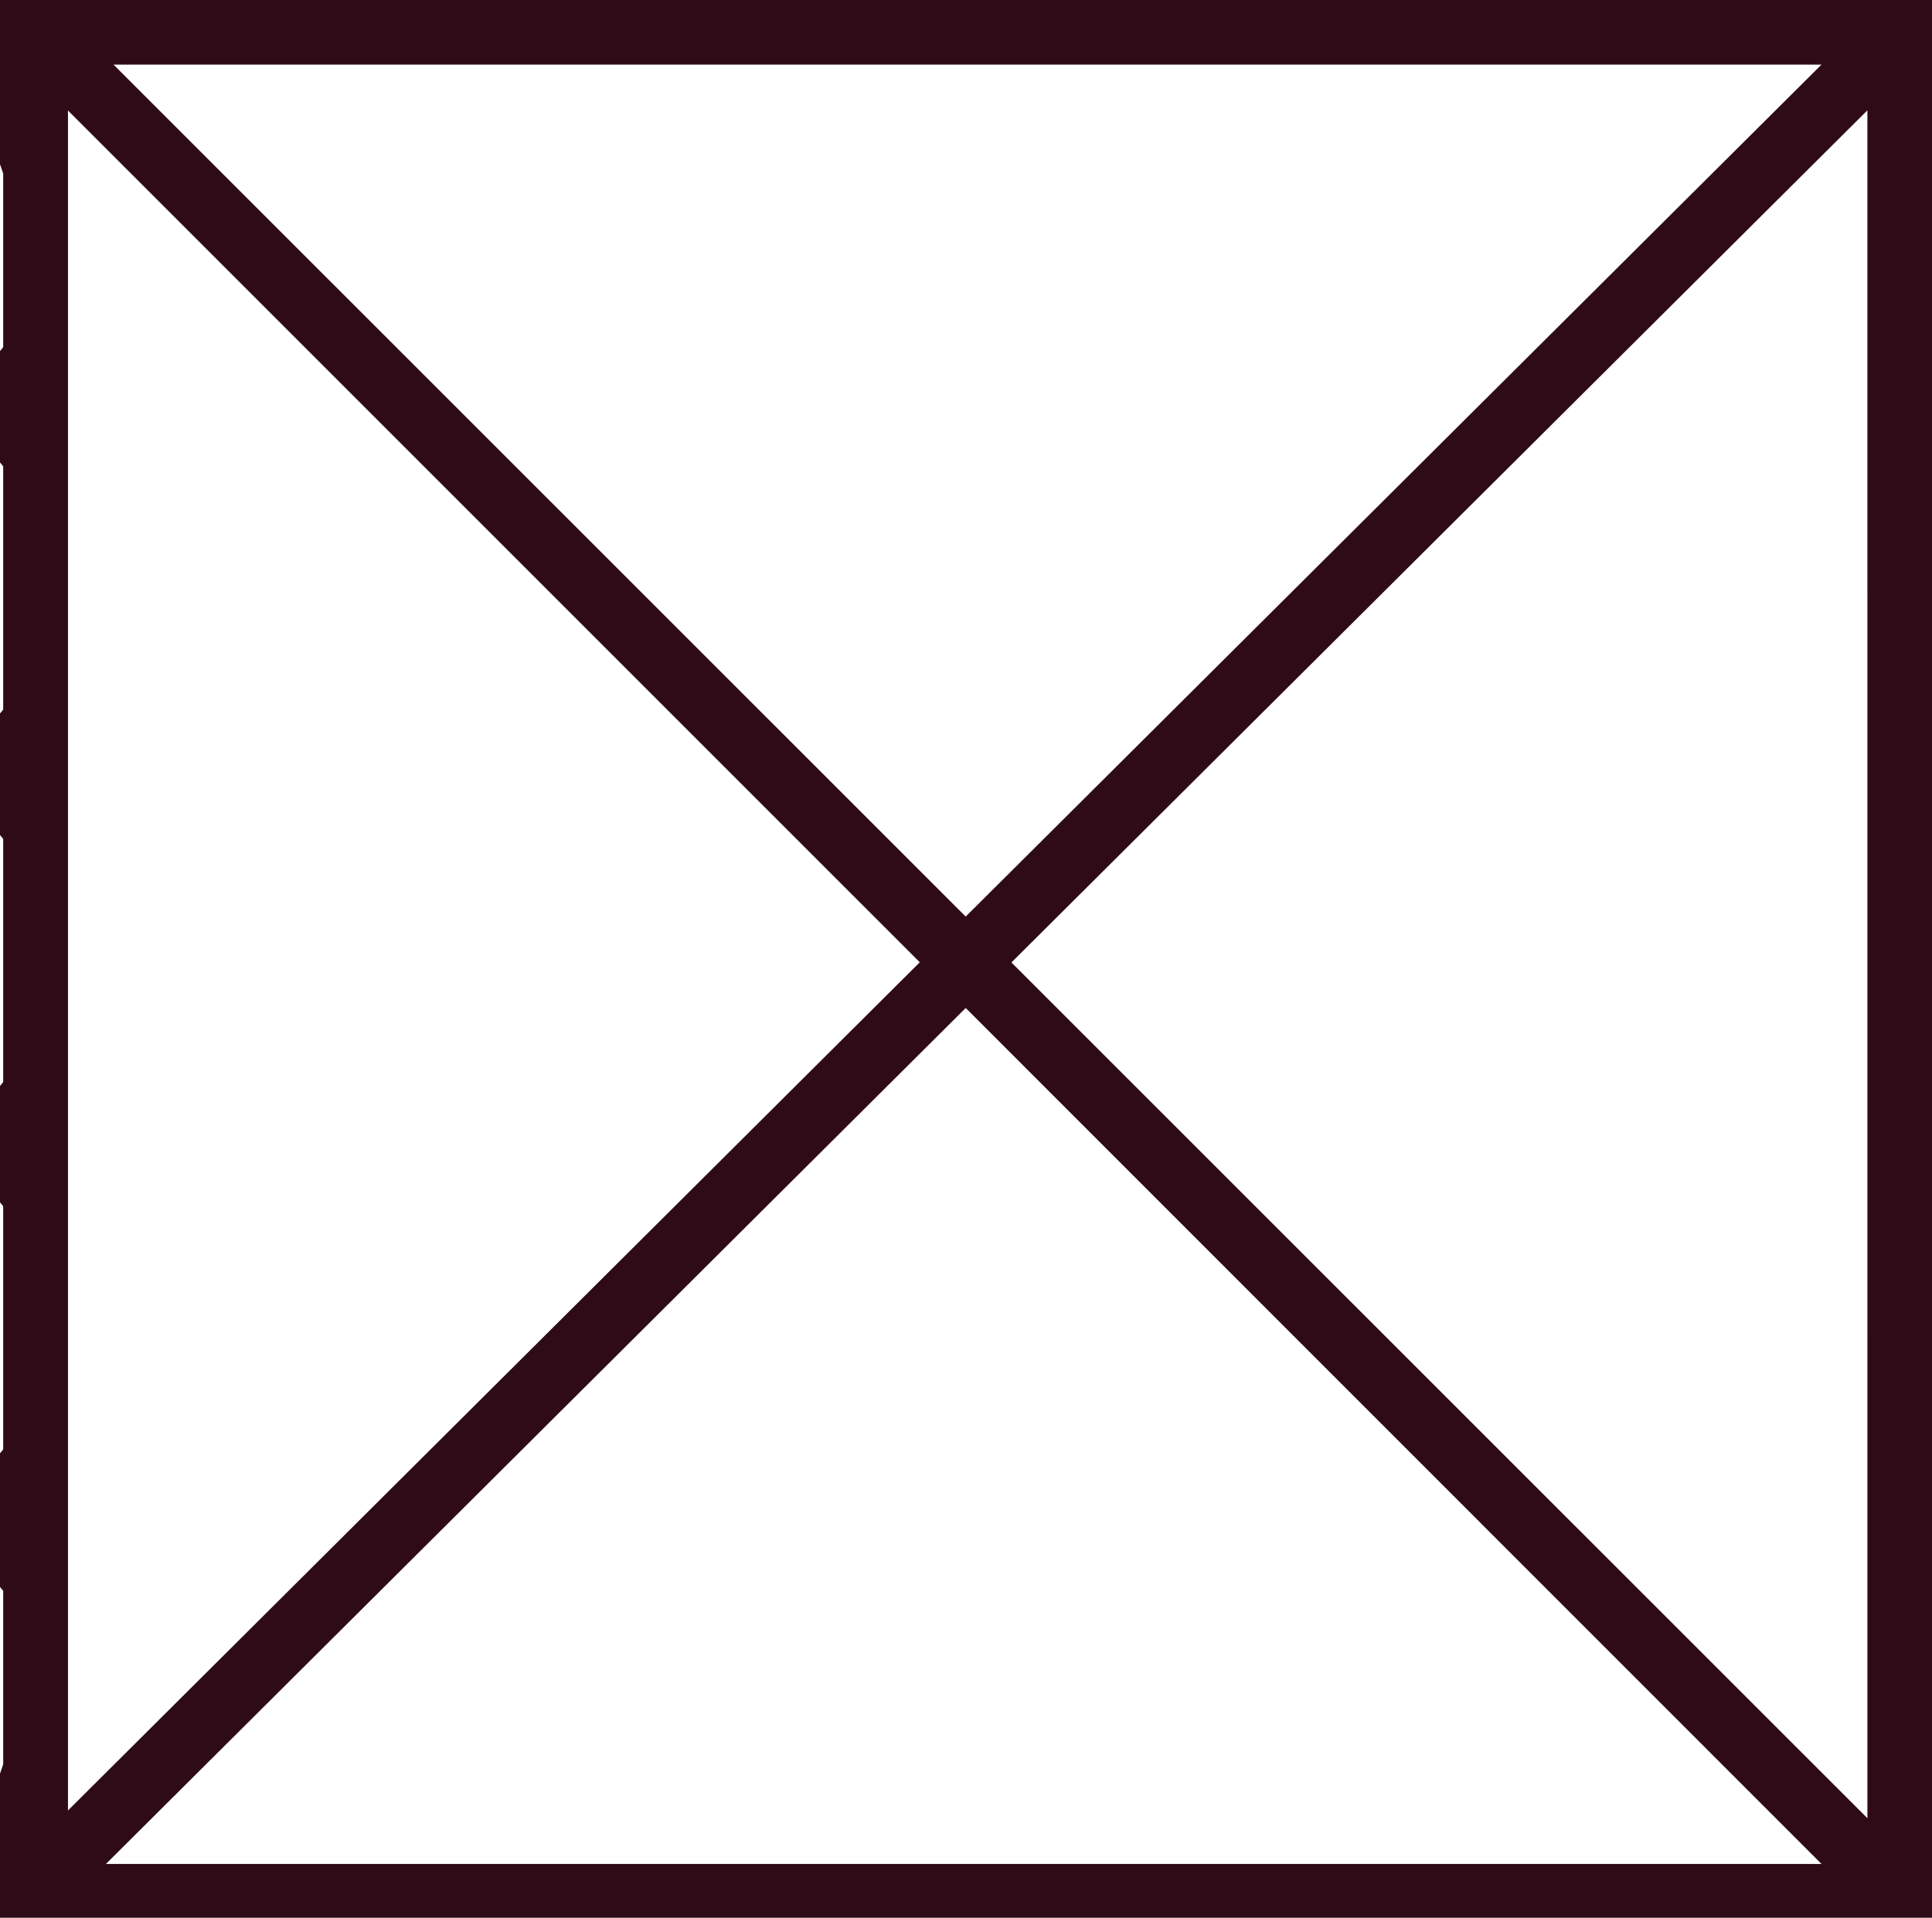 <svg xmlns="http://www.w3.org/2000/svg" xmlns:xlink="http://www.w3.org/1999/xlink" id="Group_277" data-name="Group 277" width="88.393" height="87.748" viewBox="0 0 88.393 87.748"><defs><clipPath id="clip-path"><rect id="Rectangle_169" data-name="Rectangle 169" width="88.393" height="87.748" fill="none"></rect></clipPath></defs><g id="Group_276" data-name="Group 276" transform="translate(0 0)" clip-path="url(#clip-path)"><path id="Path_1235" data-name="Path 1235" d="M0,0V7.521c.055.136.1.282.146.427V15.88A1.417,1.417,0,0,1,0,16.062v5.1a1.417,1.417,0,0,1,.146.182V32.46A1.417,1.417,0,0,1,0,32.642v5.566a1.417,1.417,0,0,1,.146.182V49.5A1.417,1.417,0,0,1,0,49.685v5.33a1.417,1.417,0,0,1,.146.182V66.311A1.417,1.417,0,0,1,0,66.493v6.121c.055.055.1.118.146.173v7.931C.1,80.863.055,81,0,81.145v6.6H88.393V0ZM83.337,2.956,44.183,41.937,5.193,2.956ZM3.11,5.057,42.082,44.028,3.11,82.836ZM4.848,85.283,44.183,46.12,83.337,85.283Zm80.59-2.092L46.275,44.037,85.437,5.048Z" transform="translate(0 0)" fill="#2f0b18"></path></g></svg>
